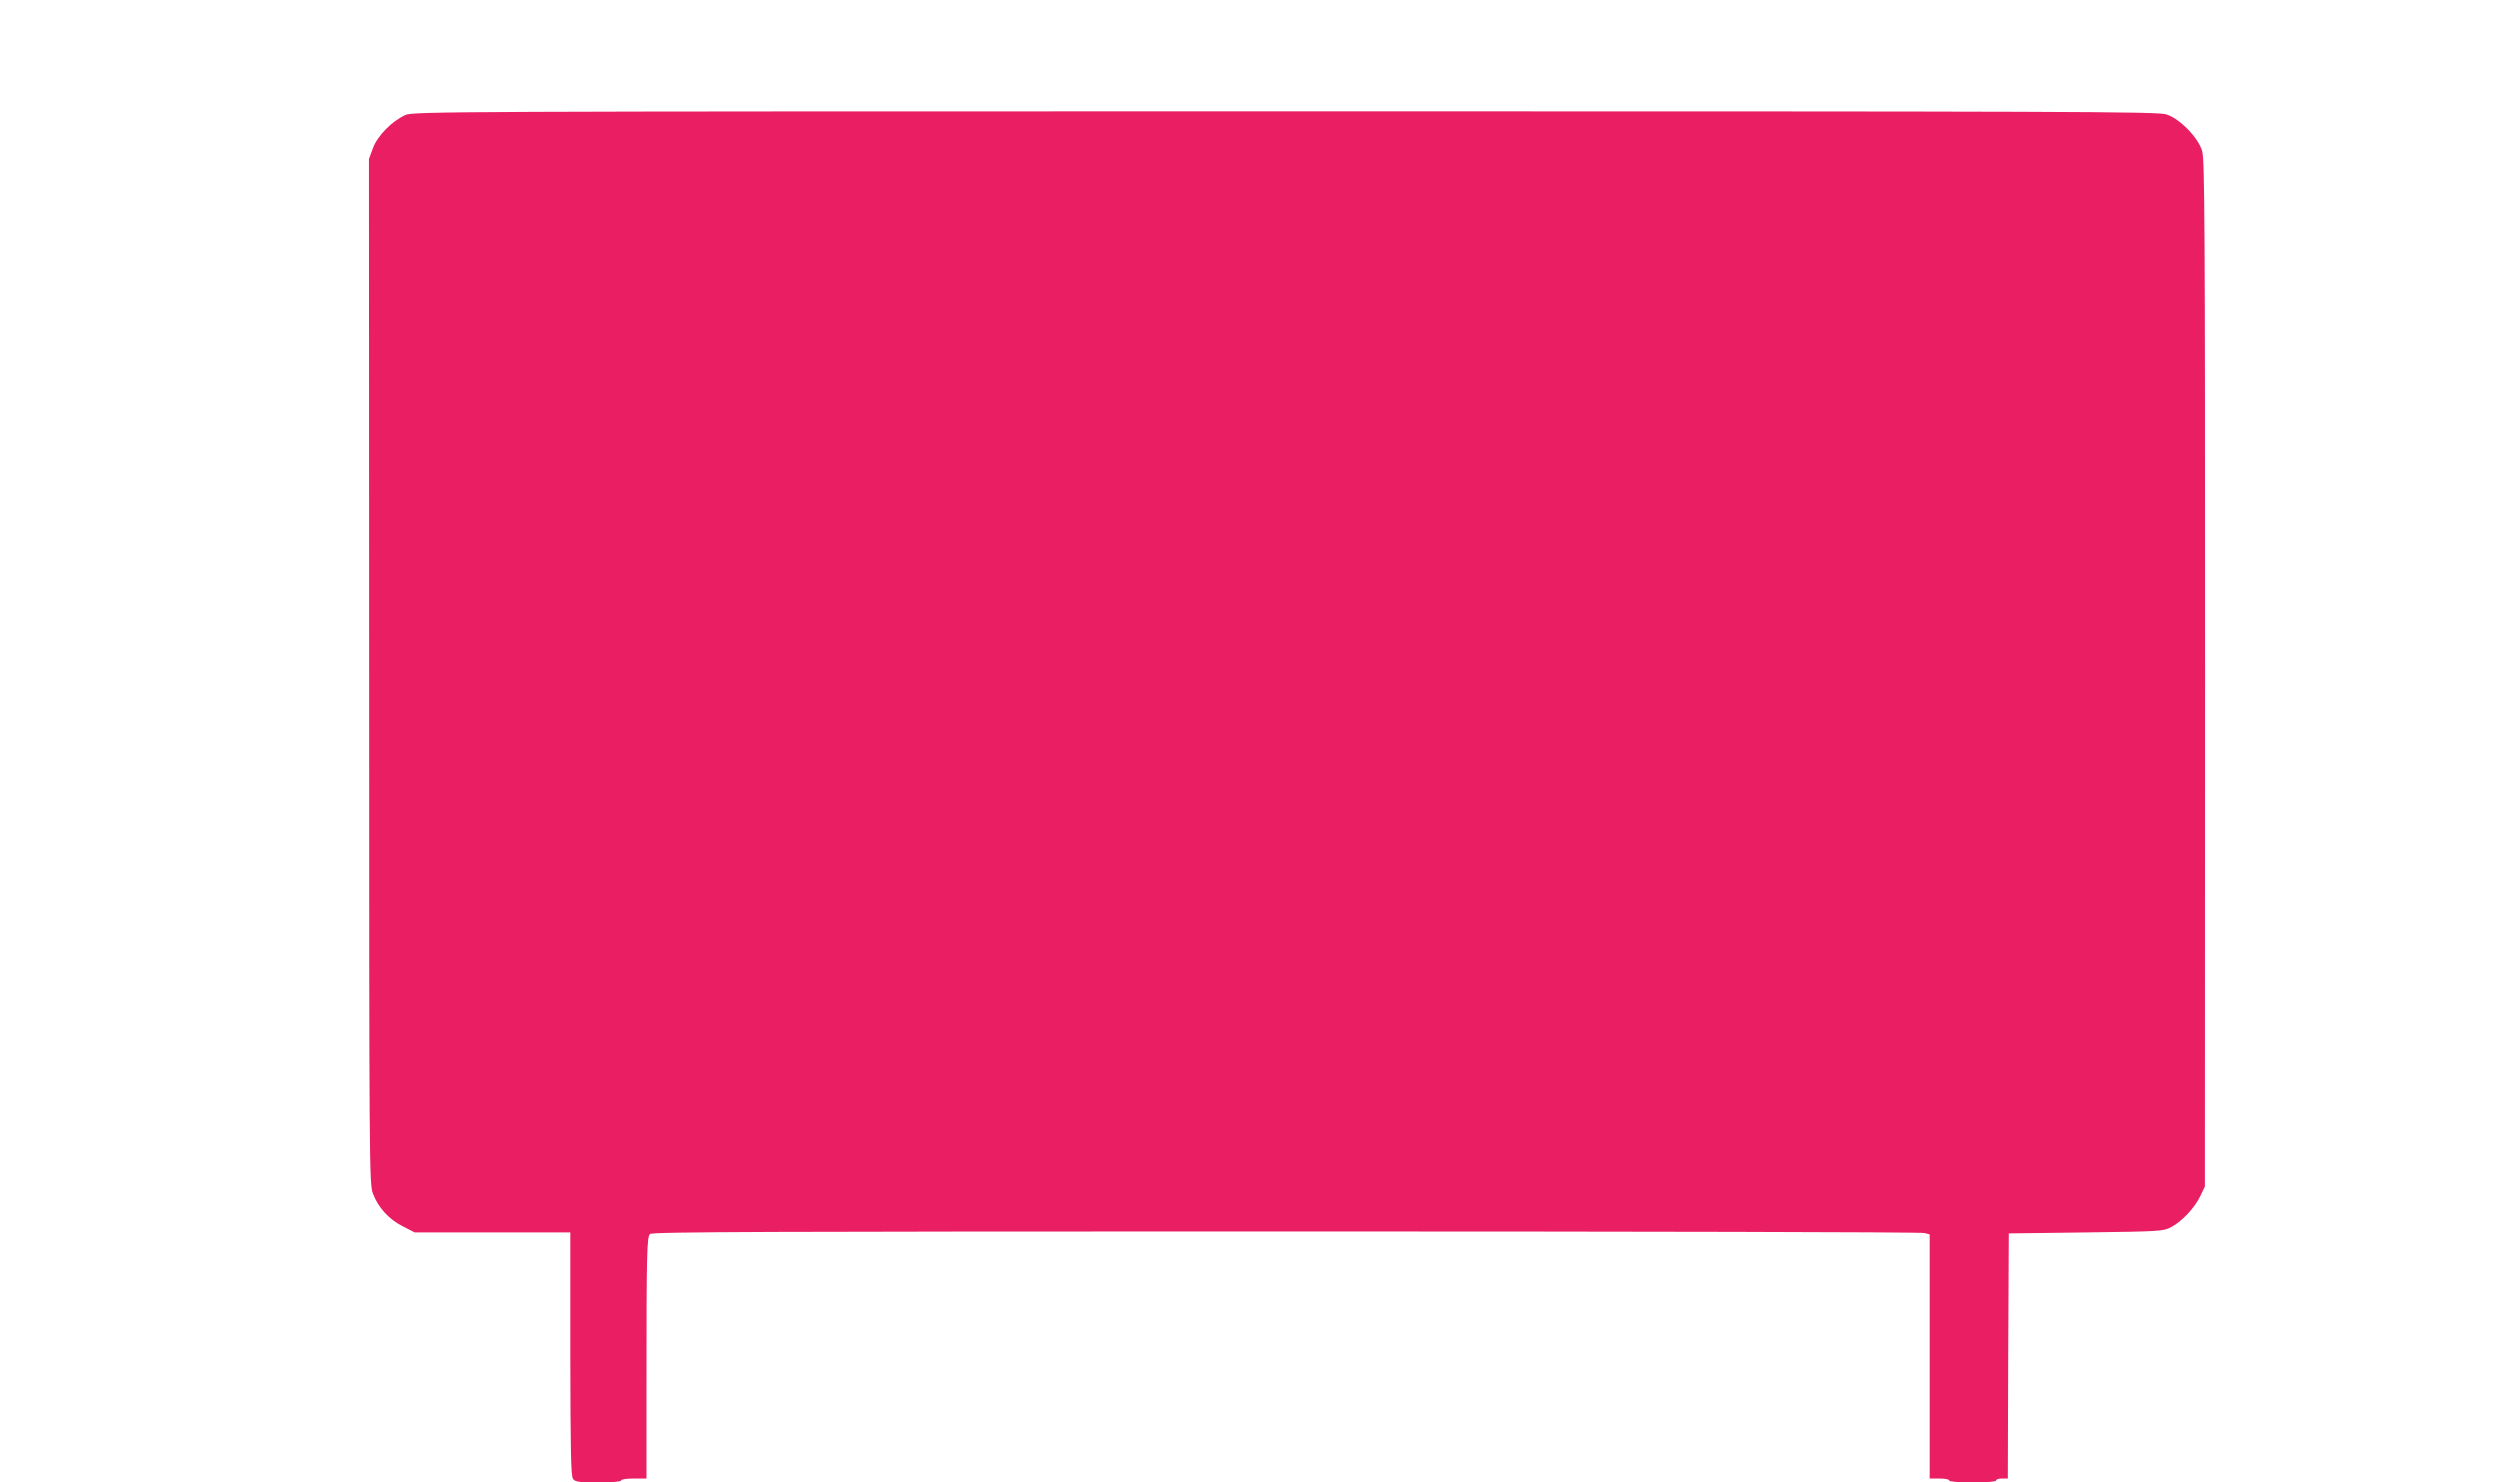 <?xml version="1.0" standalone="no"?>
<!DOCTYPE svg PUBLIC "-//W3C//DTD SVG 20010904//EN"
 "http://www.w3.org/TR/2001/REC-SVG-20010904/DTD/svg10.dtd">
<svg version="1.0" xmlns="http://www.w3.org/2000/svg"
 width="1280pt" height="759pt" viewBox="0 0 1280 759"
 preserveAspectRatio="xMidYMid meet">
<g transform="translate(0,759) scale(0.1,-0.1)"
fill="#e91e63" stroke="none">
<path d="M2075 7001 c-69 -32 -141 -105 -165 -168 l-21 -57 1 -2623 c0 -2535
1 -2625 19 -2673 27 -72 81 -132 152 -168 l62 -32 398 0 399 0 0 -622 c1 -502
3 -626 14 -640 11 -15 30 -18 130 -18 71 0 116 4 116 10 0 6 28 10 65 10 l65
0 0 488 c0 665 2 748 18 764 11 11 610 13 3255 13 1783 0 3254 -3 3270 -8 l27
-7 0 -625 0 -625 50 0 c28 0 50 -4 50 -10 0 -6 47 -10 120 -10 73 0 120 4 120
10 0 6 13 10 30 10 l30 0 2 628 3 627 395 5 c381 5 396 6 436 27 55 29 120 98
149 158 l24 50 1 2626 c0 2324 -2 2631 -15 2676 -20 68 -113 164 -182 187 -42
15 -443 16 -4512 16 -4307 0 -4467 -1 -4506 -19z"/>
</g>
</svg>
